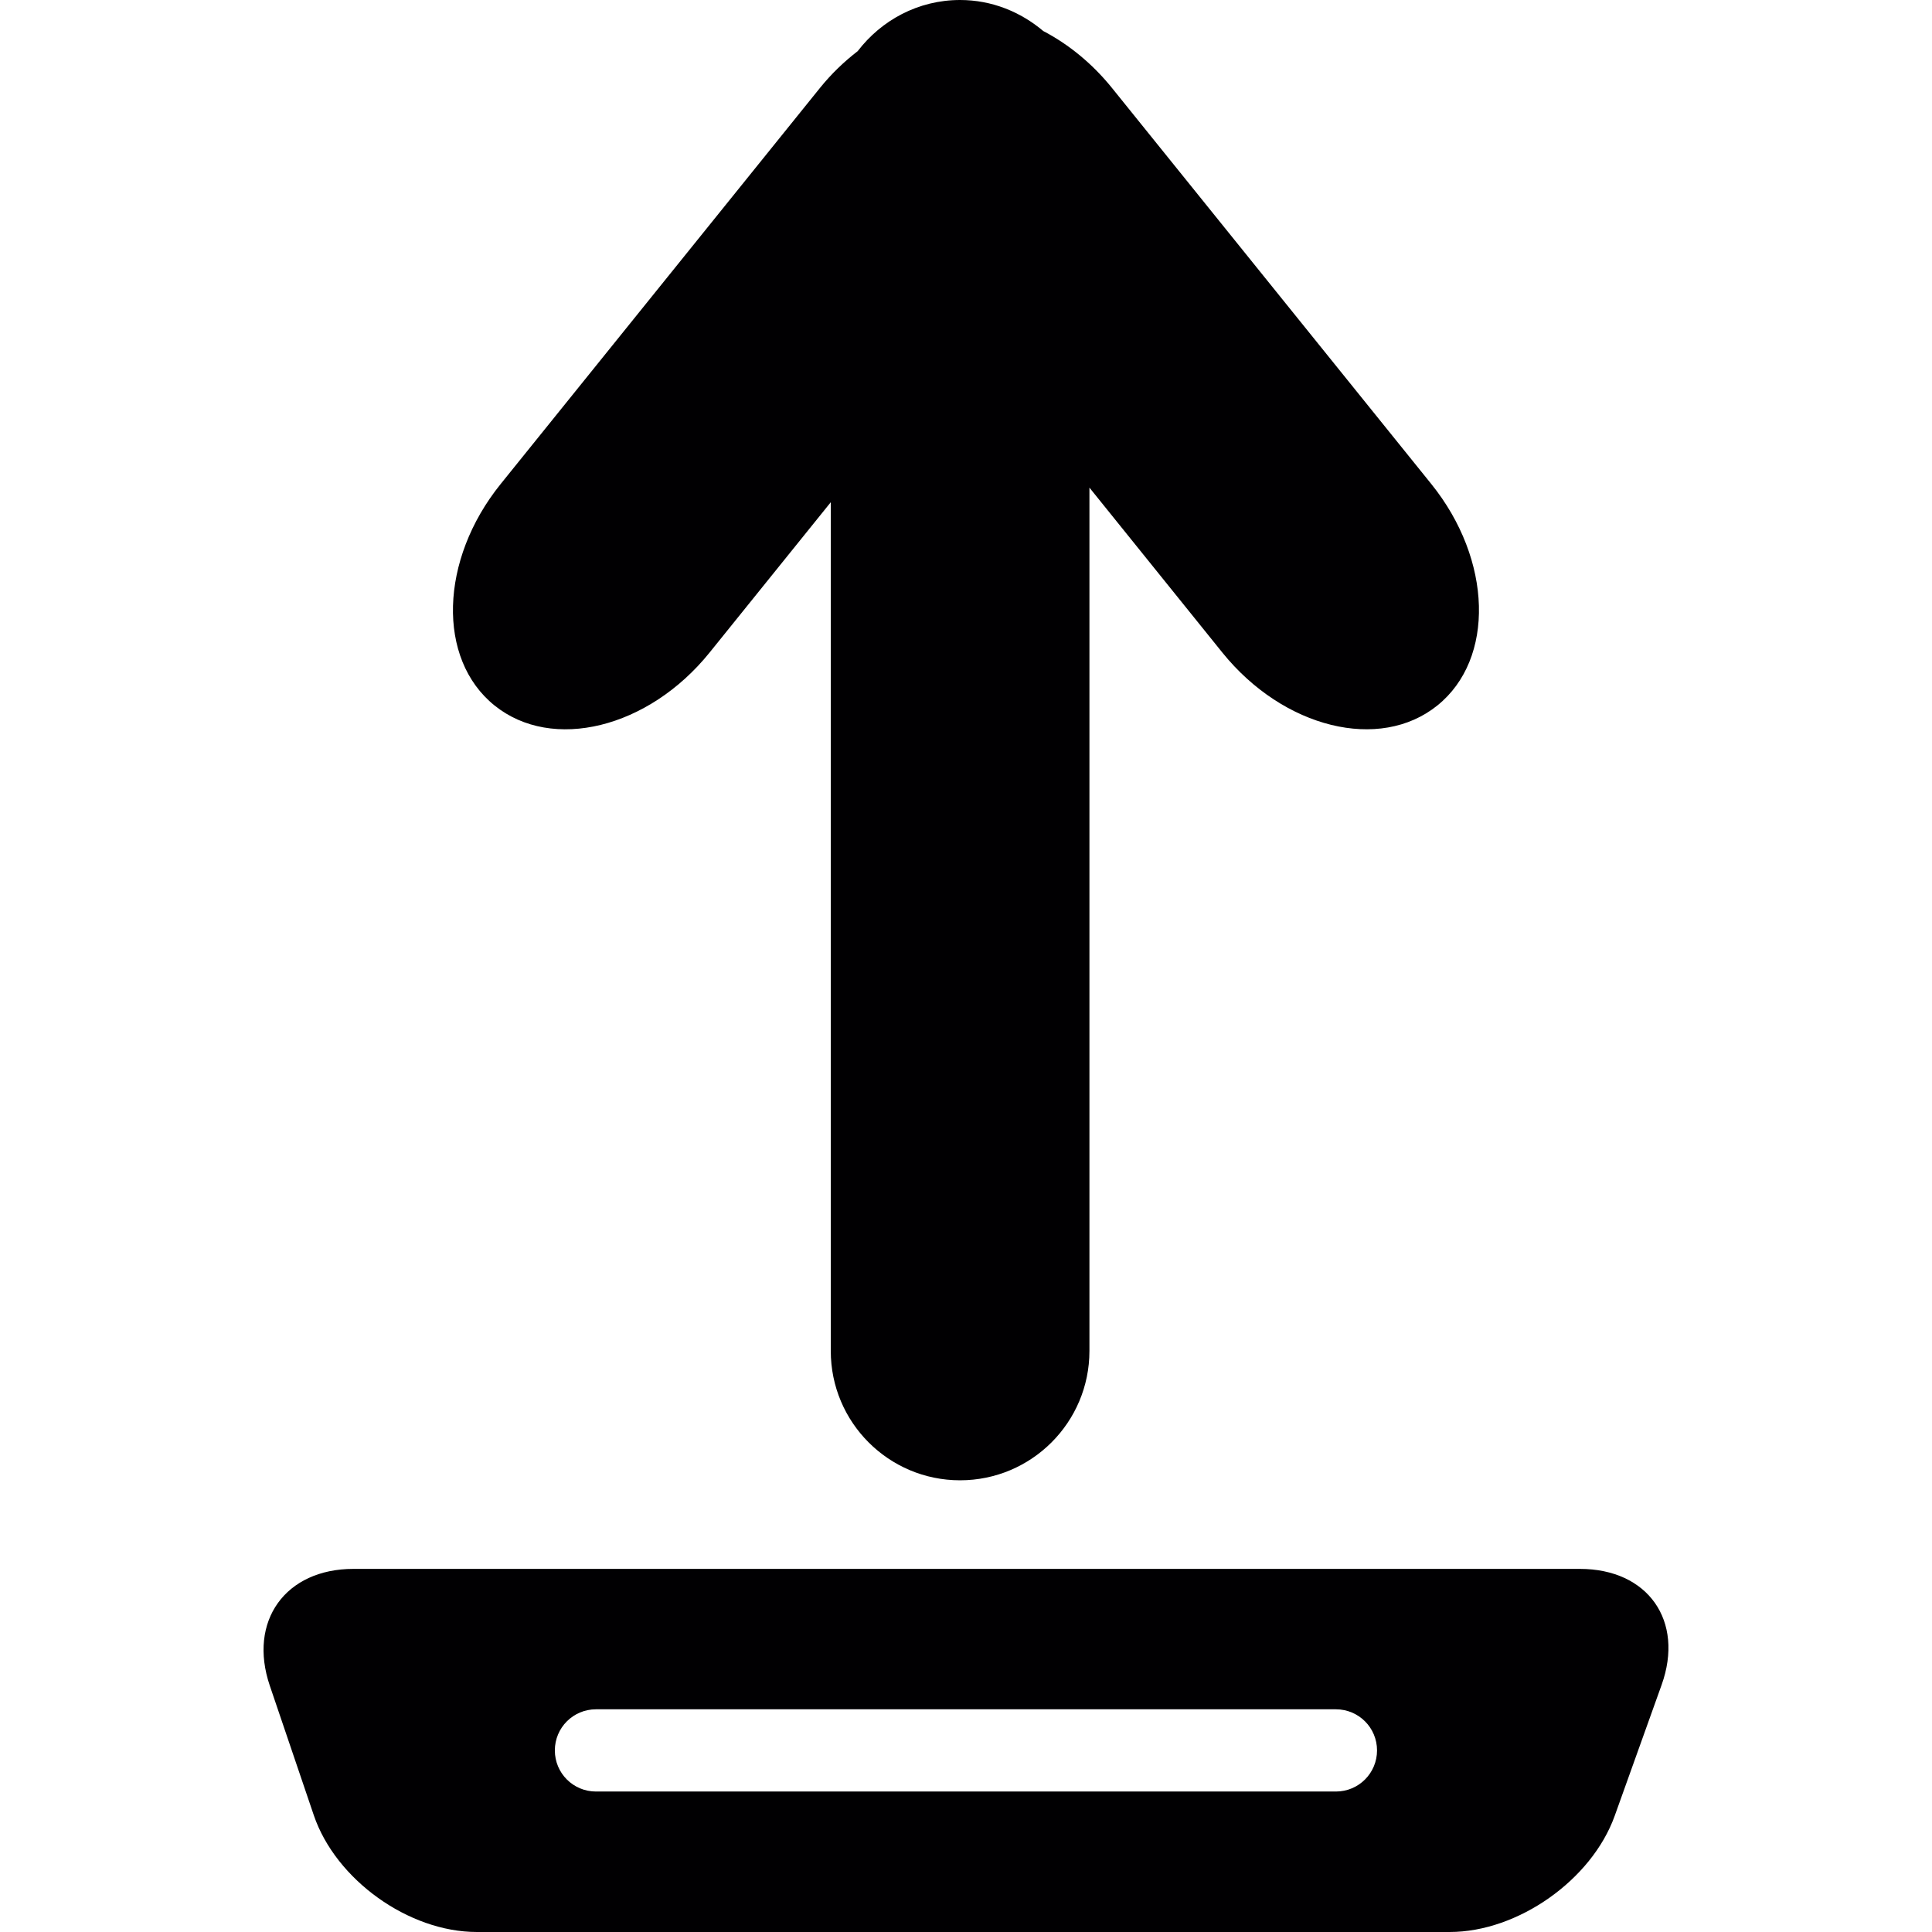 <?xml version="1.0" encoding="iso-8859-1"?>
<!-- Uploaded to: SVG Repo, www.svgrepo.com, Generator: SVG Repo Mixer Tools -->
<svg height="800px" width="800px" version="1.1" id="Capa_1" xmlns="http://www.w3.org/2000/svg" xmlns:xlink="http://www.w3.org/1999/xlink" 
	 viewBox="0 0 382.019 382.019" xml:space="preserve">
<g>
	<path style="fill:#010002;" d="M189.836,292.702c14.127,0,25.581-11.461,25.581-25.581v-170.7l26.288,32.62
		c12.079,14.965,31.116,19.655,42.521,10.445c11.404-9.202,10.868-28.791-1.203-43.772l-63.159-78.335
		c-3.95-4.893-8.649-8.665-13.575-11.242C201.825,2.365,196.135,0,189.836,0c-8.283,0-15.566,4.007-20.24,10.112
		c-2.666,2.057-5.186,4.454-7.462,7.275L98.983,95.722c-12.071,14.973-12.616,34.571-1.211,43.764
		c11.404,9.21,30.45,4.536,42.529-10.445l23.971-29.734v167.814C164.263,281.241,175.716,292.702,189.836,292.702z"/>
	<path style="fill:#010002;" d="M312.39,310.219h-242.5c-13.469,0-20.874,10.331-16.542,23.093l8.698,25.613
		c4.333,12.754,18.761,23.093,32.23,23.093h192.379c13.469,0,28.068-10.283,32.62-22.955l9.275-25.89
		C333.094,320.502,325.859,310.219,312.39,310.219z M264.155,354.243H117.841c-4.495,0-8.129-3.633-8.129-8.129
		c0-4.495,3.633-8.129,8.129-8.129h146.314c4.495,0,8.129,3.633,8.129,8.129C272.284,350.61,268.65,354.243,264.155,354.243z"/>
</g>
</svg>